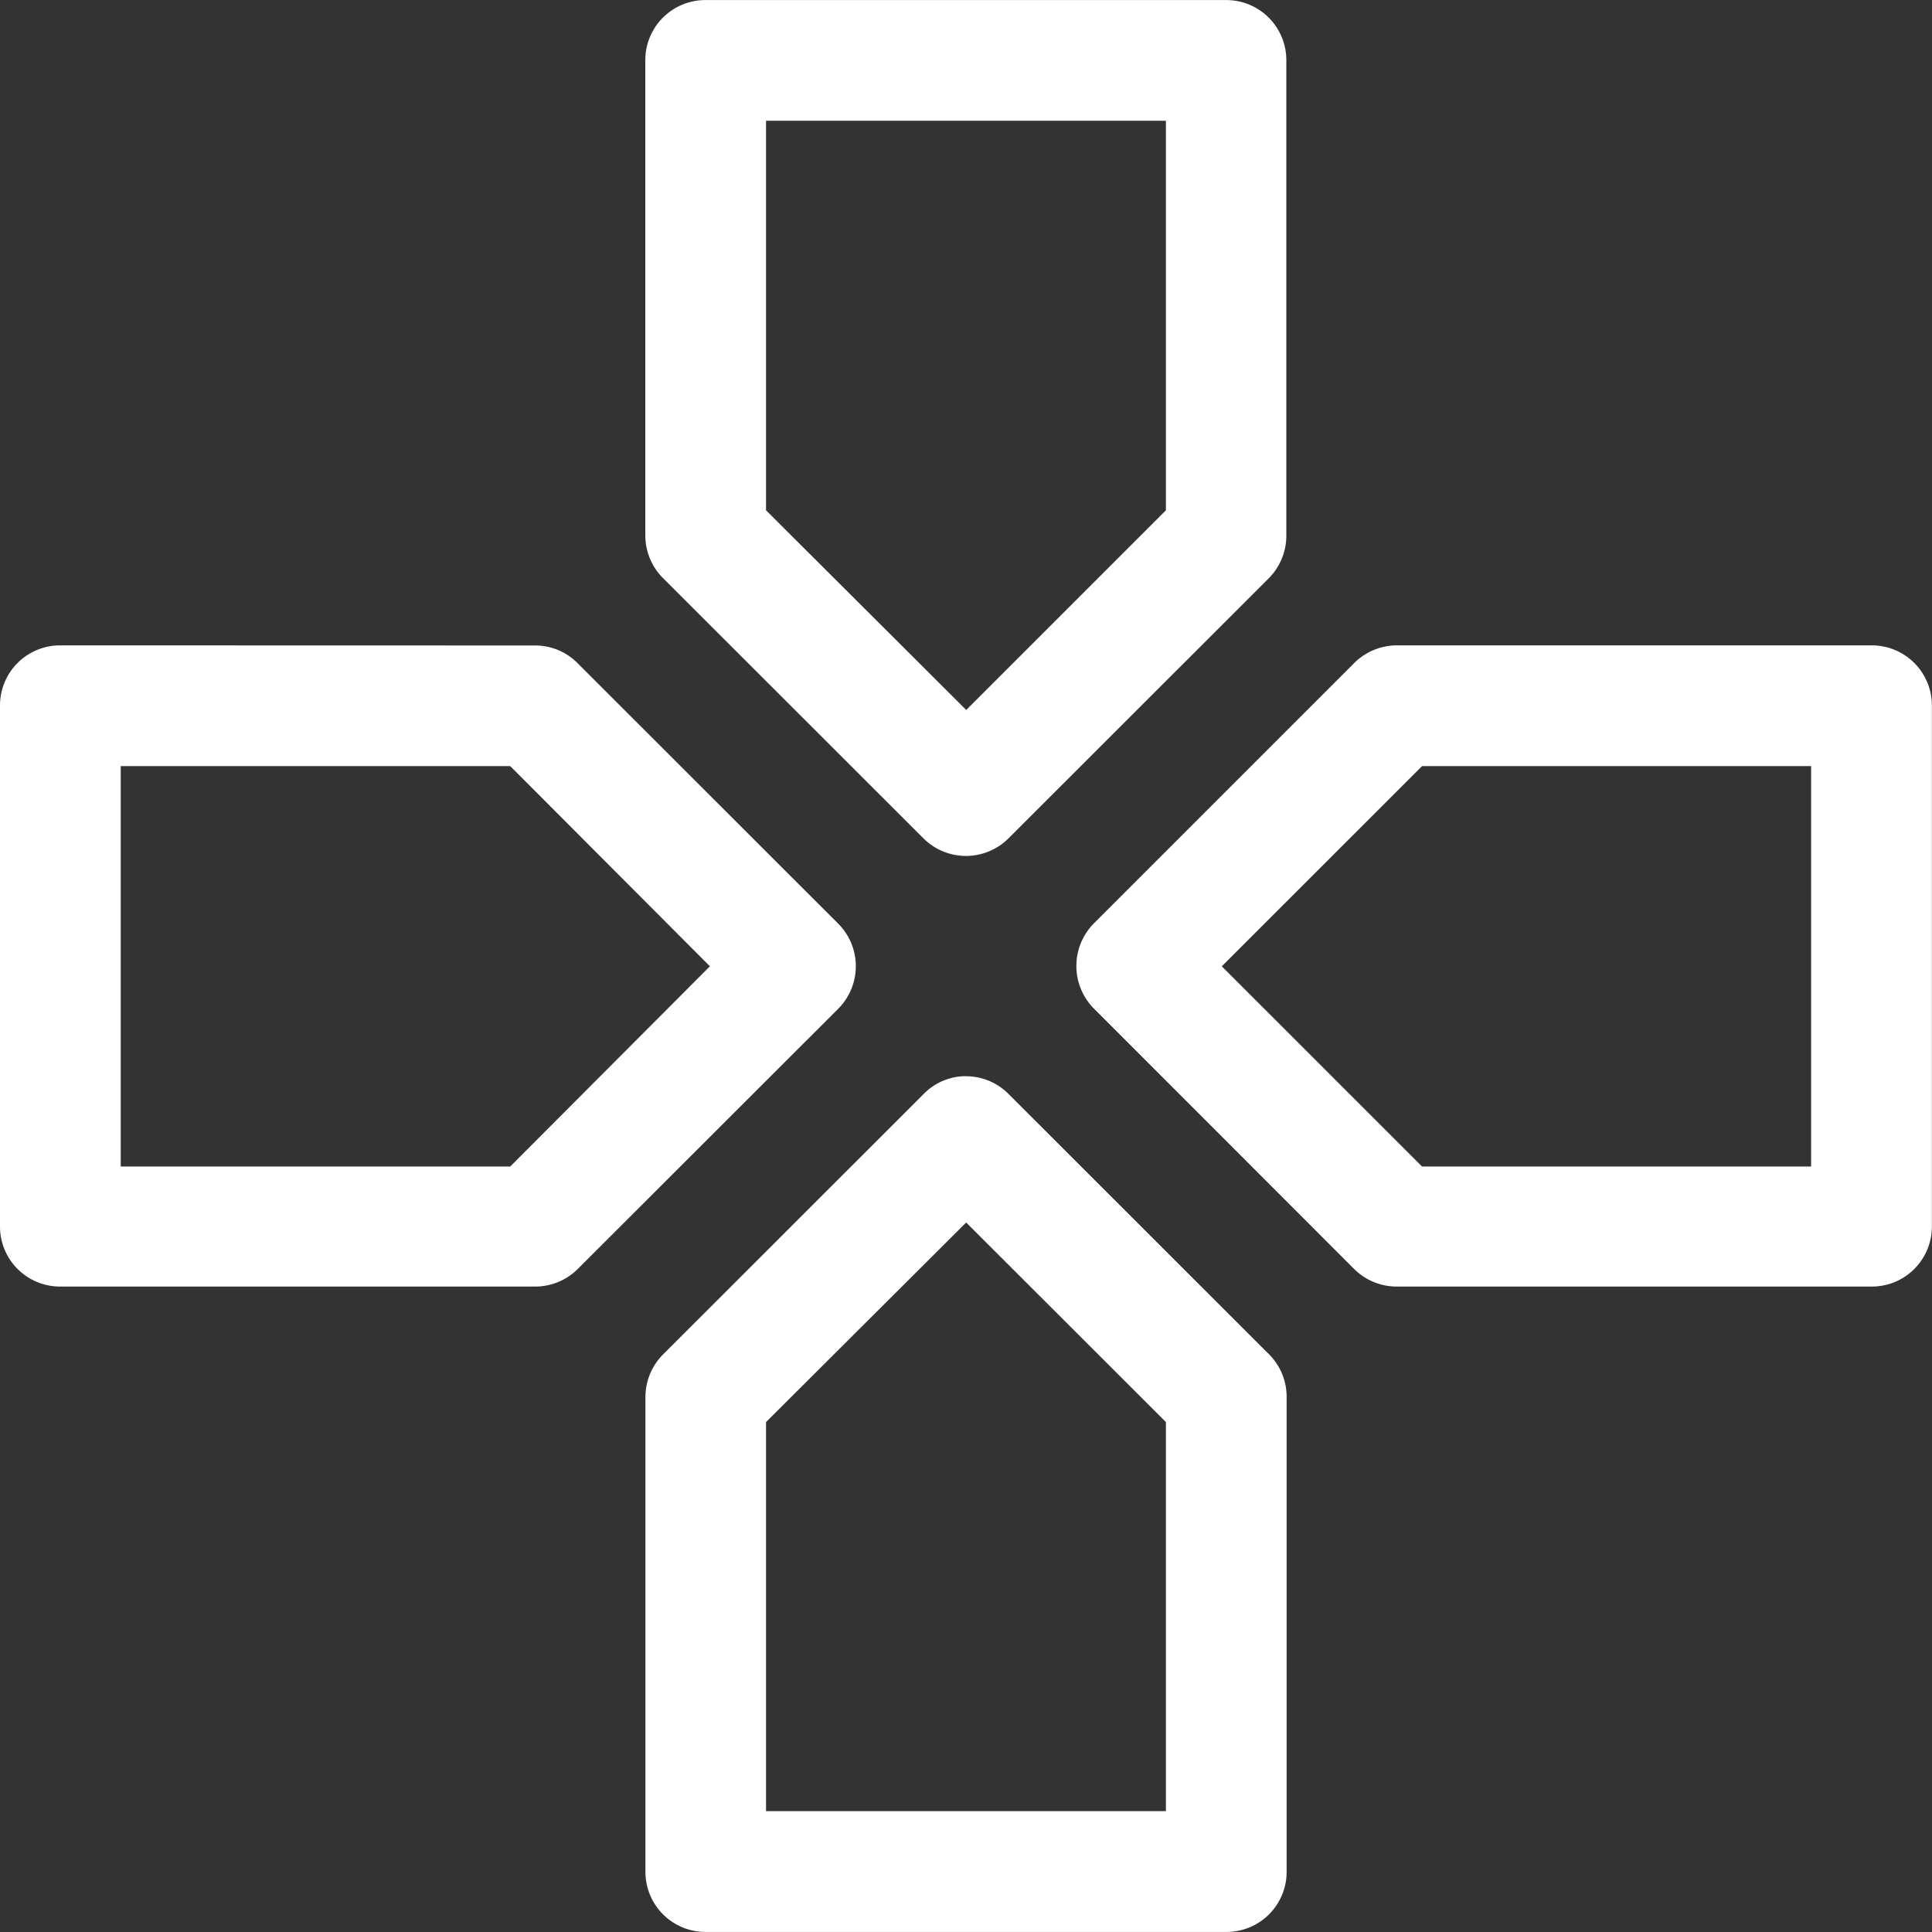 <svg xmlns="http://www.w3.org/2000/svg" xmlns:xlink="http://www.w3.org/1999/xlink" width="32.81" height="32.81" viewBox="0 0 32.81 32.81">
  <rect x="0" y="0" width="32.81" height="32.81" fill="#333333" stroke="none"/>
  <defs>
    <clipPath id="clip-path">
      <rect id="Rectangle_44672" data-name="Rectangle 44672" width="32.81" height="32.81" fill="#fff"/>
    </clipPath>
  </defs>
  <g id="Group_105287" data-name="Group 105287" transform="translate(0 0)">
    <g id="Group_105286" data-name="Group 105286" transform="translate(0 0)" clip-path="url(#clip-path)">
      <path id="Path_78195" data-name="Path 78195" d="M11.986,0a1.02,1.02,0,0,0-1.027,1.019V9.087a1.026,1.026,0,0,0,.3.729l4.421,4.418a1.023,1.023,0,0,0,1.449,0v0l4.421-4.418a1.025,1.025,0,0,0,.295-.729V1.027A1.02,1.02,0,0,0,20.828,0Zm1.023,2.05H19.8V8.665l-3.391,3.391-3.4-3.391ZM1.027,10.959A1.02,1.02,0,0,0,0,11.978v8.851a1.02,1.02,0,0,0,1.027,1.019h8.06a1.024,1.024,0,0,0,.721-.295l4.425-4.421a1.023,1.023,0,0,0,0-1.449l0,0L9.808,11.261a1.008,1.008,0,0,0-.721-.3Zm22.7,0a1.026,1.026,0,0,0-.729.3l-4.418,4.418a1.028,1.028,0,0,0,0,1.453h0L23,21.553a1.025,1.025,0,0,0,.729.295h8.06a1.02,1.02,0,0,0,1.019-1.019V11.986a1.02,1.02,0,0,0-1.019-1.027ZM2.05,13.009H8.665l3.391,3.4-3.391,3.4H2.05Zm22.1,0h6.607v6.8H24.149l-3.4-3.4Zm-7.758,5.266a1,1,0,0,0-.709.306L11.261,23a1.026,1.026,0,0,0-.3.729v8.06a1.02,1.02,0,0,0,1.027,1.019h8.843a1.02,1.02,0,0,0,1.019-1.019v-8.06A1.019,1.019,0,0,0,21.553,23l-4.421-4.418a1.018,1.018,0,0,0-.74-.306m.016,2.484L19.8,24.149v6.607H13.009V24.149Z" transform="translate(0 0.001)" fill="#fff"/>
    </g>
  </g>
</svg>
